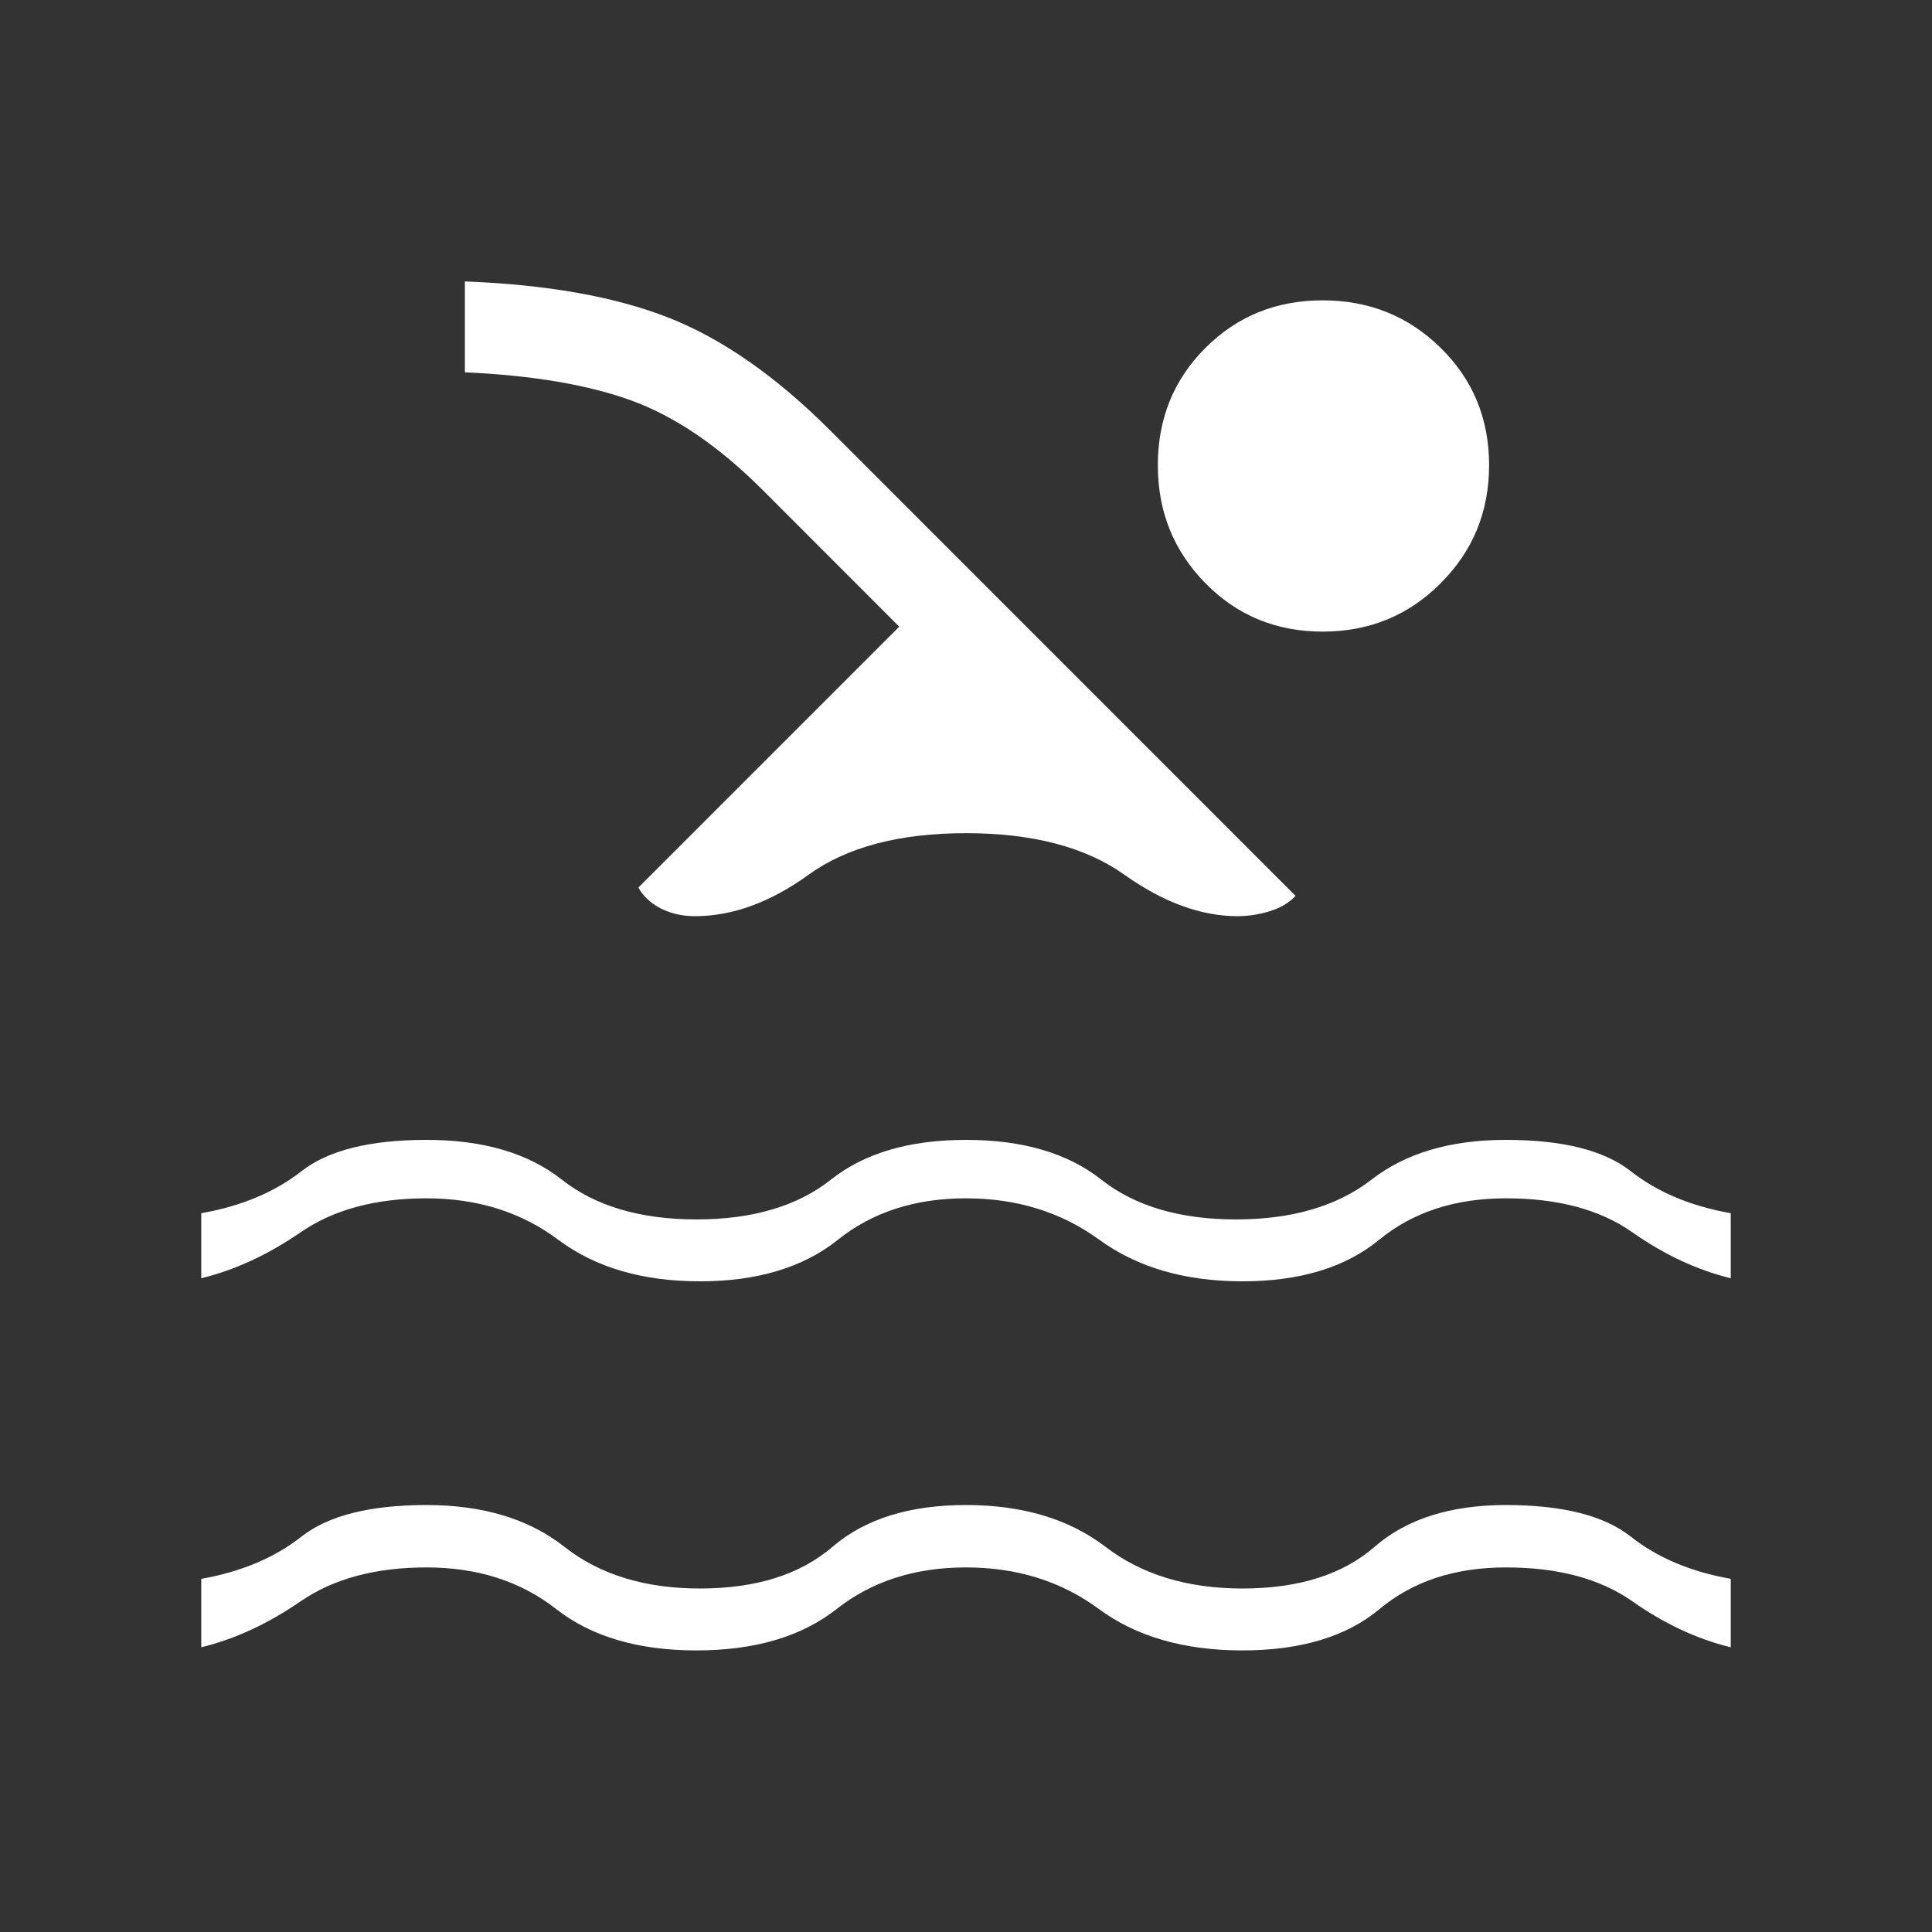 <svg width="24" height="24" viewBox="0 0 24 24" fill="none" xmlns="http://www.w3.org/2000/svg">
<rect x="0" y="0" width="24" height="24" fill="#333333" stroke="none"/>
<path d="M2.5 20.463V19.613C2.998 19.525 3.413 19.35 3.745 19.088C4.078 18.827 4.596 18.696 5.298 18.696C6.001 18.696 6.571 18.869 7.01 19.214C7.448 19.56 8.01 19.733 8.694 19.733C9.392 19.733 9.941 19.56 10.343 19.214C10.745 18.869 11.297 18.696 12 18.696C12.703 18.696 13.279 18.869 13.731 19.214C14.182 19.56 14.75 19.733 15.434 19.733C16.132 19.733 16.68 19.56 17.077 19.214C17.474 18.869 18.018 18.696 18.708 18.696C19.41 18.696 19.927 18.827 20.258 19.088C20.588 19.35 21.003 19.525 21.5 19.613V20.463C21.083 20.362 20.675 20.171 20.276 19.891C19.877 19.611 19.354 19.471 18.708 19.471C18.074 19.471 17.552 19.643 17.14 19.986C16.729 20.33 16.16 20.502 15.434 20.502C14.709 20.502 14.114 20.33 13.648 19.986C13.183 19.643 12.633 19.471 12 19.471C11.367 19.471 10.832 19.643 10.395 19.986C9.959 20.33 9.378 20.502 8.652 20.502C7.926 20.502 7.344 20.33 6.906 19.986C6.467 19.643 5.931 19.471 5.298 19.471C4.665 19.471 4.144 19.611 3.736 19.891C3.329 20.171 2.917 20.362 2.5 20.463ZM2.5 15.879V15.071C2.998 14.983 3.413 14.809 3.745 14.549C4.078 14.289 4.596 14.16 5.298 14.16C6.001 14.16 6.561 14.324 6.979 14.654C7.397 14.983 7.955 15.148 8.652 15.148C9.349 15.148 9.906 14.983 10.322 14.654C10.738 14.324 11.297 14.16 12 14.16C12.703 14.16 13.263 14.324 13.681 14.654C14.099 14.983 14.656 15.148 15.354 15.148C16.051 15.148 16.612 14.983 17.037 14.654C17.461 14.324 18.018 14.16 18.708 14.16C19.41 14.16 19.927 14.289 20.258 14.549C20.588 14.809 21.003 14.983 21.5 15.071V15.879C21.083 15.777 20.675 15.587 20.276 15.307C19.877 15.026 19.354 14.886 18.708 14.886C18.074 14.886 17.549 15.058 17.131 15.402C16.713 15.745 16.147 15.917 15.434 15.917C14.722 15.917 14.13 15.745 13.658 15.402C13.186 15.058 12.633 14.886 12 14.886C11.367 14.886 10.836 15.058 10.407 15.402C9.978 15.745 9.407 15.917 8.694 15.917C7.981 15.917 7.396 15.745 6.936 15.402C6.478 15.058 5.931 14.886 5.298 14.886C4.665 14.886 4.144 15.026 3.736 15.307C3.329 15.587 2.917 15.777 2.5 15.879ZM7.931 11.025L11.171 7.785L9.475 6.088C8.934 5.547 8.394 5.178 7.856 4.98C7.317 4.782 6.624 4.663 5.775 4.625V3.496C6.795 3.535 7.639 3.685 8.305 3.946C8.971 4.208 9.638 4.673 10.308 5.342L16.094 11.129C16.013 11.215 15.907 11.278 15.774 11.319C15.641 11.36 15.508 11.381 15.373 11.381C14.919 11.381 14.45 11.209 13.966 10.865C13.482 10.522 12.827 10.35 12 10.35C11.173 10.35 10.522 10.522 10.046 10.865C9.571 11.209 9.099 11.381 8.633 11.381C8.474 11.381 8.331 11.348 8.205 11.283C8.079 11.217 7.987 11.131 7.931 11.025ZM16.431 3.731C17.008 3.731 17.497 3.928 17.897 4.322C18.298 4.716 18.498 5.202 18.498 5.779C18.498 6.356 18.298 6.844 17.897 7.245C17.497 7.646 17.008 7.846 16.431 7.846C15.854 7.846 15.368 7.646 14.974 7.245C14.58 6.844 14.383 6.356 14.383 5.779C14.383 5.202 14.58 4.716 14.974 4.322C15.368 3.928 15.854 3.731 16.431 3.731Z" fill="white"/>
</svg>
